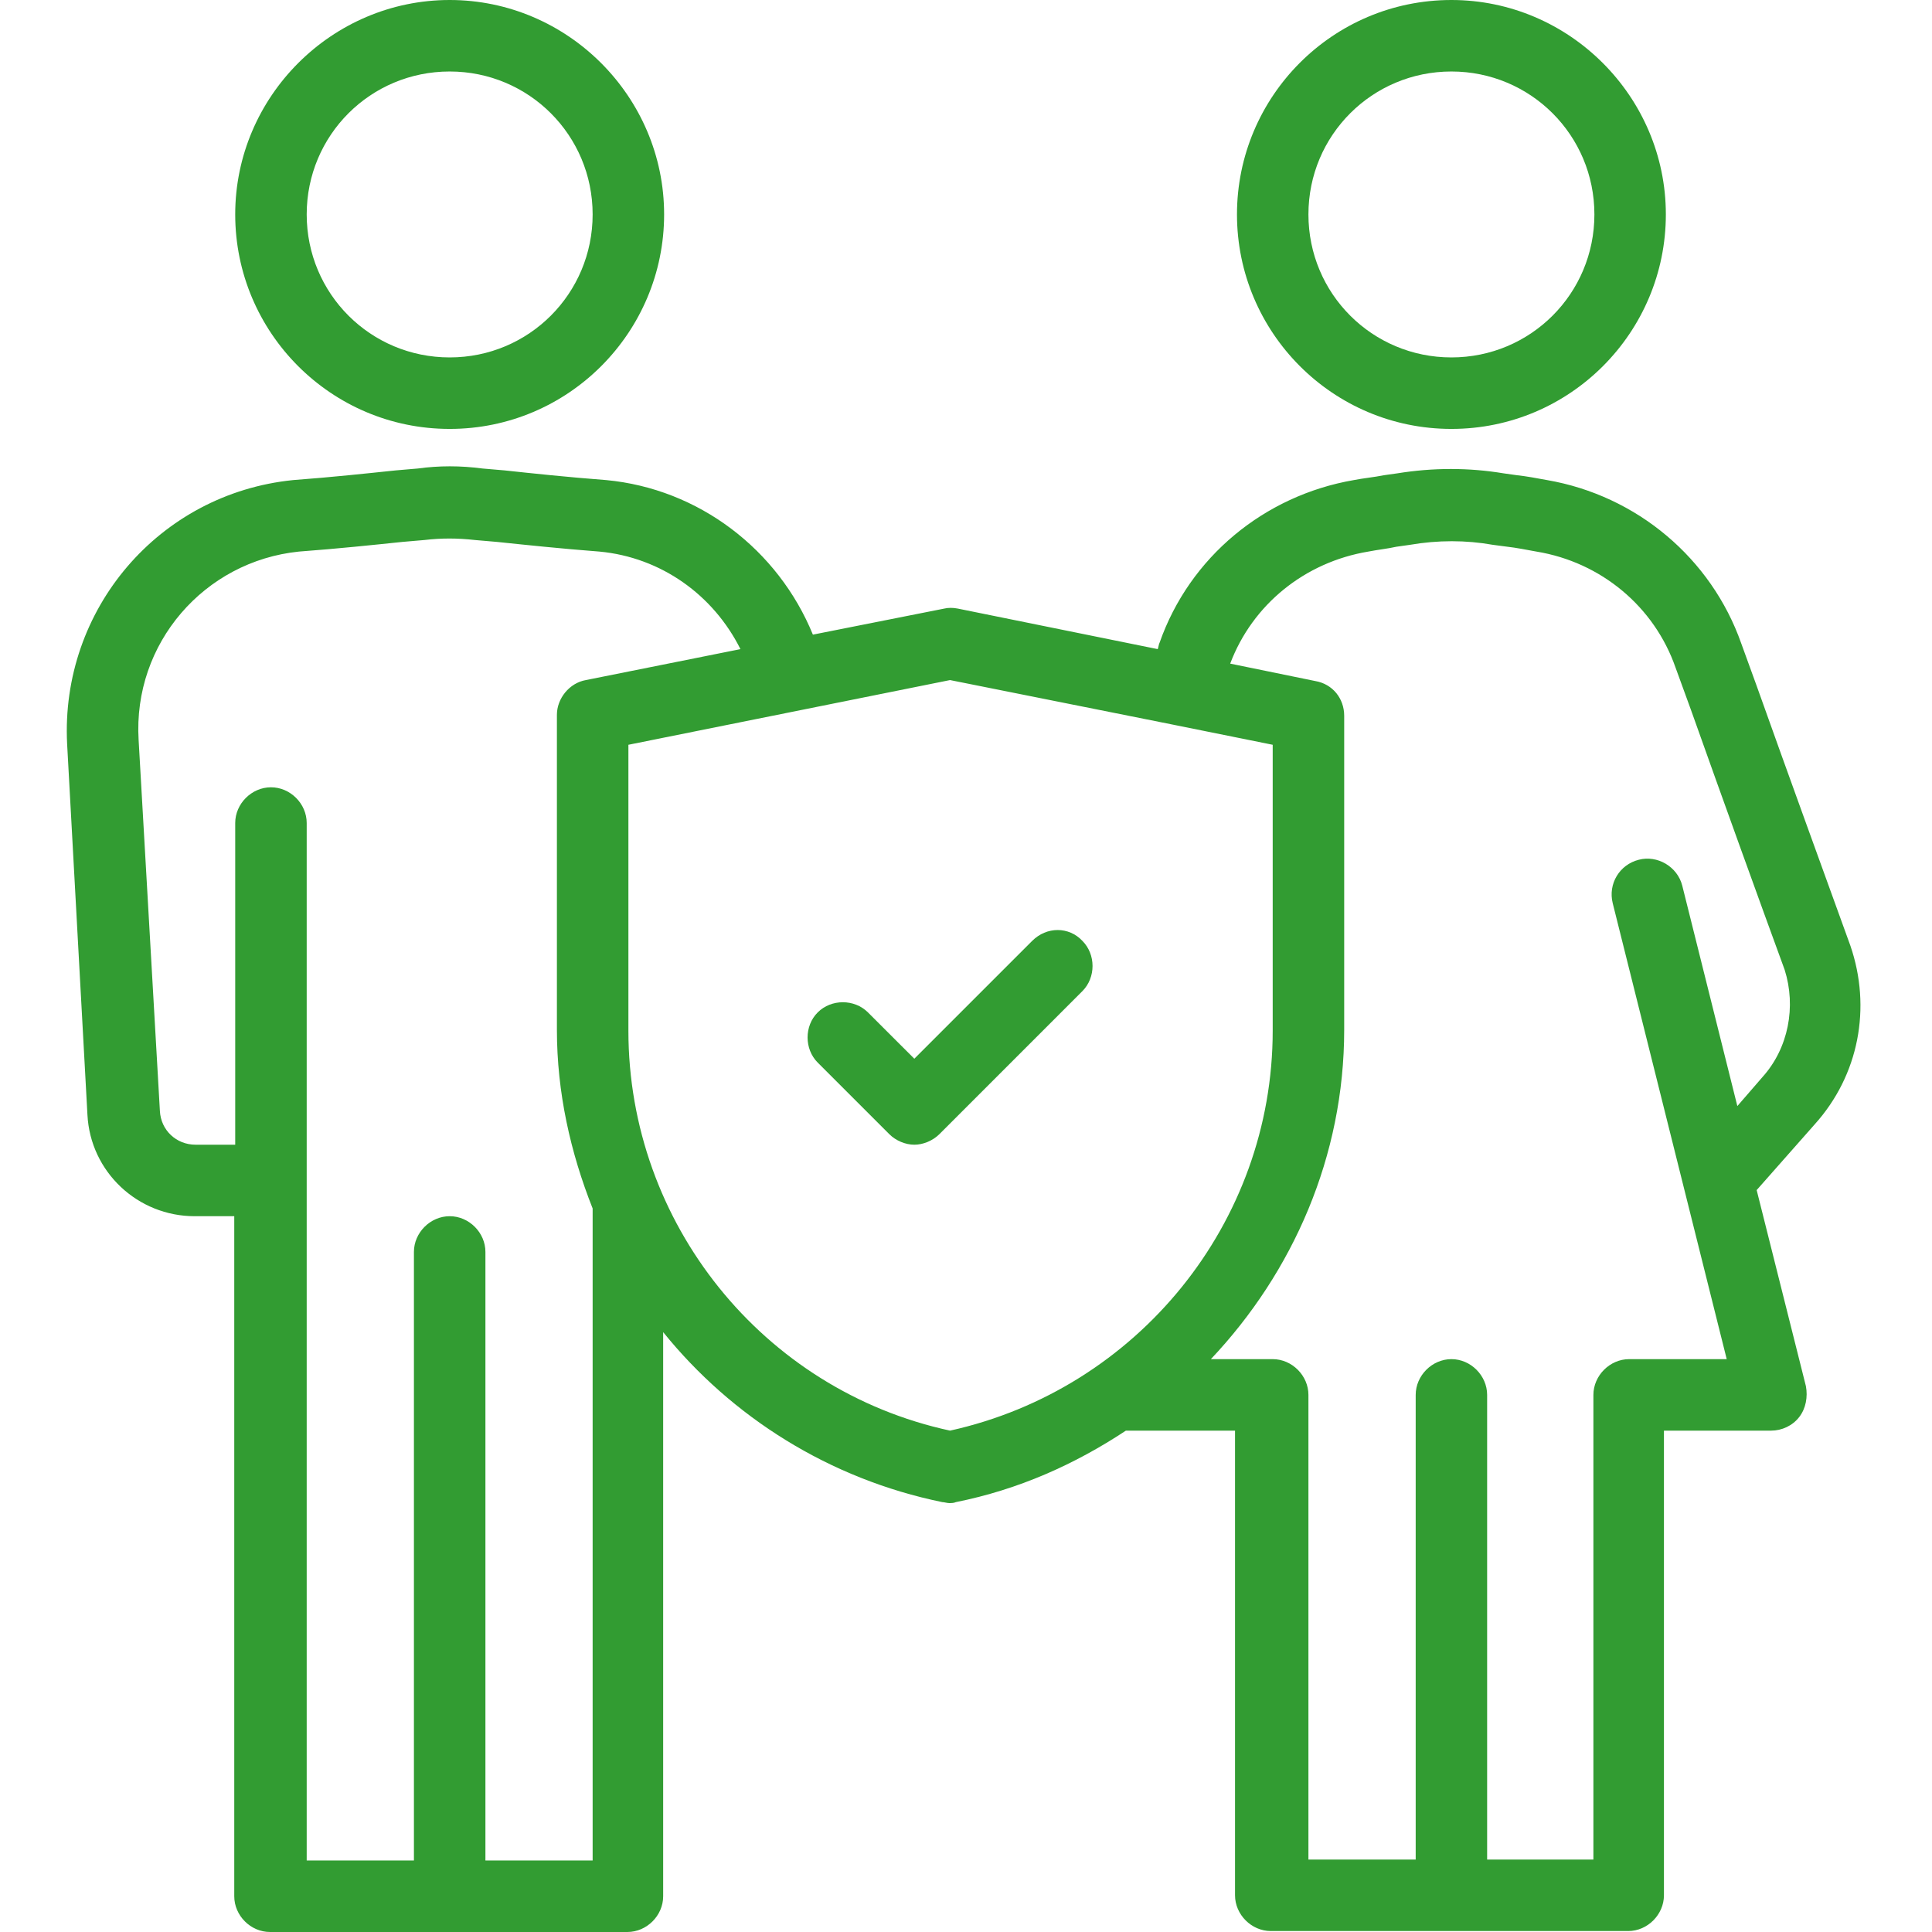 <svg xmlns="http://www.w3.org/2000/svg" xmlns:xlink="http://www.w3.org/1999/xlink" width="200" zoomAndPan="magnify" viewBox="0 0 150 150" height="200" preserveAspectRatio="xMidYMid meet" version="1.0"><path fill="#329c32" d="M 34.914 33.301 C 44.137 33.301 51.562 25.801 51.562 16.648 C 51.562 7.5 44.062 0 34.914 0 C 25.762 0 18.262 7.5 18.262 16.648 C 18.262 25.801 25.688 33.301 34.914 33.301 Z M 34.914 5.551 C 41.062 5.551 46.012 10.5 46.012 16.648 C 46.012 22.801 41.062 27.75 34.914 27.75 C 28.762 27.75 23.812 22.801 23.812 16.648 C 23.812 10.5 28.762 5.551 34.914 5.551 Z M 34.914 5.551 " fill-opacity="1" fill-rule="nonzero"/><path fill="#329c32" d="M 143.664 73.426 C 141.711 68.023 138.789 60 136.387 53.25 L 135.188 49.949 C 132.863 43.352 127.086 38.477 120.113 37.273 C 119.289 37.125 118.539 36.977 117.789 36.898 L 116.738 36.75 C 114.039 36.301 111.262 36.301 108.488 36.75 L 107.438 36.898 C 106.688 37.051 105.863 37.125 105.113 37.273 C 98.137 38.477 92.363 43.273 90.039 49.875 C 89.961 50.023 89.961 50.176 89.887 50.398 L 74.363 47.25 C 73.988 47.176 73.613 47.176 73.312 47.25 L 63.113 49.273 C 60.414 42.676 54.262 37.949 47.062 37.273 C 44.137 37.051 41.289 36.75 39.188 36.523 L 37.461 36.375 C 35.738 36.148 34.086 36.148 32.438 36.375 L 30.711 36.523 C 28.539 36.75 25.762 37.051 22.762 37.273 C 12.336 38.324 4.688 47.324 5.211 57.75 L 6.789 86.551 C 7.012 90.977 10.688 94.426 15.113 94.426 L 18.188 94.426 L 18.188 147.227 C 18.188 148.727 19.461 150 20.961 150 L 48.711 150 C 50.211 150 51.488 148.727 51.488 147.227 L 51.488 103.426 C 56.812 110.023 64.387 114.824 73.164 116.625 C 73.312 116.625 73.539 116.699 73.688 116.699 C 73.836 116.699 74.062 116.699 74.211 116.625 C 79.086 115.648 83.438 113.699 87.414 111.074 C 87.488 111.074 87.488 111.074 87.562 111.074 L 95.887 111.074 L 95.887 147.148 C 95.887 148.648 97.164 149.926 98.664 149.926 L 126.414 149.926 C 127.914 149.926 129.188 148.648 129.188 147.148 L 129.188 111.074 L 137.512 111.074 C 138.336 111.074 139.164 110.699 139.688 110.023 C 140.211 109.352 140.363 108.449 140.211 107.625 L 136.387 92.398 L 140.887 87.301 C 144.336 83.477 145.312 78.227 143.664 73.426 Z M 46.012 144.449 L 37.688 144.449 L 37.688 97.199 C 37.688 95.699 36.414 94.426 34.914 94.426 C 33.414 94.426 32.137 95.699 32.137 97.199 L 32.137 144.449 L 23.812 144.449 L 23.812 63.898 C 23.812 62.398 22.539 61.125 21.039 61.125 C 19.539 61.125 18.262 62.398 18.262 63.898 L 18.262 88.875 L 15.188 88.875 C 13.688 88.875 12.488 87.75 12.414 86.25 L 10.762 57.449 C 10.312 49.949 15.863 43.574 23.211 42.824 C 26.211 42.602 29.062 42.301 31.238 42.074 L 32.961 41.926 C 34.238 41.773 35.512 41.773 36.863 41.926 L 38.586 42.074 C 40.762 42.301 43.613 42.602 46.539 42.824 C 51.336 43.273 55.387 46.199 57.488 50.398 L 45.488 52.801 C 44.211 53.023 43.238 54.227 43.238 55.5 L 43.238 79.949 C 43.238 84.824 44.289 89.477 46.012 93.824 Z M 73.762 111.074 C 59.211 107.926 48.789 94.949 48.789 80.023 L 48.789 57.824 L 73.762 52.801 L 91.012 56.25 L 98.812 57.824 L 98.812 80.023 C 98.812 94.949 88.312 107.852 73.762 111.074 Z M 136.836 83.625 L 134.887 85.875 L 130.613 68.773 C 130.238 67.273 128.664 66.375 127.238 66.75 C 125.738 67.125 124.836 68.625 125.211 70.125 L 130.762 92.324 L 134.062 105.523 L 126.488 105.523 C 124.988 105.523 123.711 106.801 123.711 108.301 L 123.711 144.375 L 115.461 144.375 L 115.461 108.301 C 115.461 106.801 114.188 105.523 112.688 105.523 C 111.188 105.523 109.914 106.801 109.914 108.301 L 109.914 144.375 L 101.586 144.375 L 101.586 108.301 C 101.586 106.801 100.312 105.523 98.812 105.523 L 94.012 105.523 C 100.387 98.773 104.363 89.773 104.363 79.949 L 104.363 55.574 C 104.363 54.227 103.461 53.102 102.113 52.875 L 95.512 51.523 C 97.238 46.949 101.289 43.648 106.238 42.824 C 106.988 42.676 107.738 42.602 108.414 42.449 L 109.461 42.301 C 111.637 41.926 113.812 41.926 115.914 42.301 L 117.039 42.449 C 117.711 42.523 118.461 42.676 119.289 42.824 C 124.312 43.648 128.438 47.102 130.086 51.824 L 131.289 55.125 C 133.688 61.875 136.613 69.977 138.562 75.301 C 139.461 78.148 138.863 81.375 136.836 83.625 Z M 136.836 83.625 " fill-opacity="1" fill-rule="nonzero"/><path fill="#329c32" d="M 112.688 33.301 C 121.914 33.301 129.336 25.801 129.336 16.648 C 129.336 7.5 121.836 0 112.688 0 C 103.461 0 96.039 7.5 96.039 16.648 C 96.039 25.801 103.461 33.301 112.688 33.301 Z M 112.688 5.551 C 118.836 5.551 123.789 10.5 123.789 16.648 C 123.789 22.801 118.836 27.75 112.688 27.75 C 106.539 27.75 101.586 22.801 101.586 16.648 C 101.586 10.5 106.539 5.551 112.688 5.551 Z M 112.688 5.551 " fill-opacity="1" fill-rule="nonzero"/><path fill="#329c32" d="M 80.137 73.051 L 70.988 82.199 L 67.387 78.602 C 66.336 77.551 64.539 77.551 63.488 78.602 C 62.438 79.648 62.438 81.449 63.488 82.5 L 69.039 88.051 C 69.562 88.574 70.312 88.875 70.988 88.875 C 71.664 88.875 72.414 88.574 72.938 88.051 L 84.039 76.949 C 85.086 75.898 85.086 74.102 84.039 73.051 C 82.988 71.926 81.262 71.926 80.137 73.051 Z M 80.137 73.051 " fill-opacity="1" fill-rule="nonzero"/></svg>